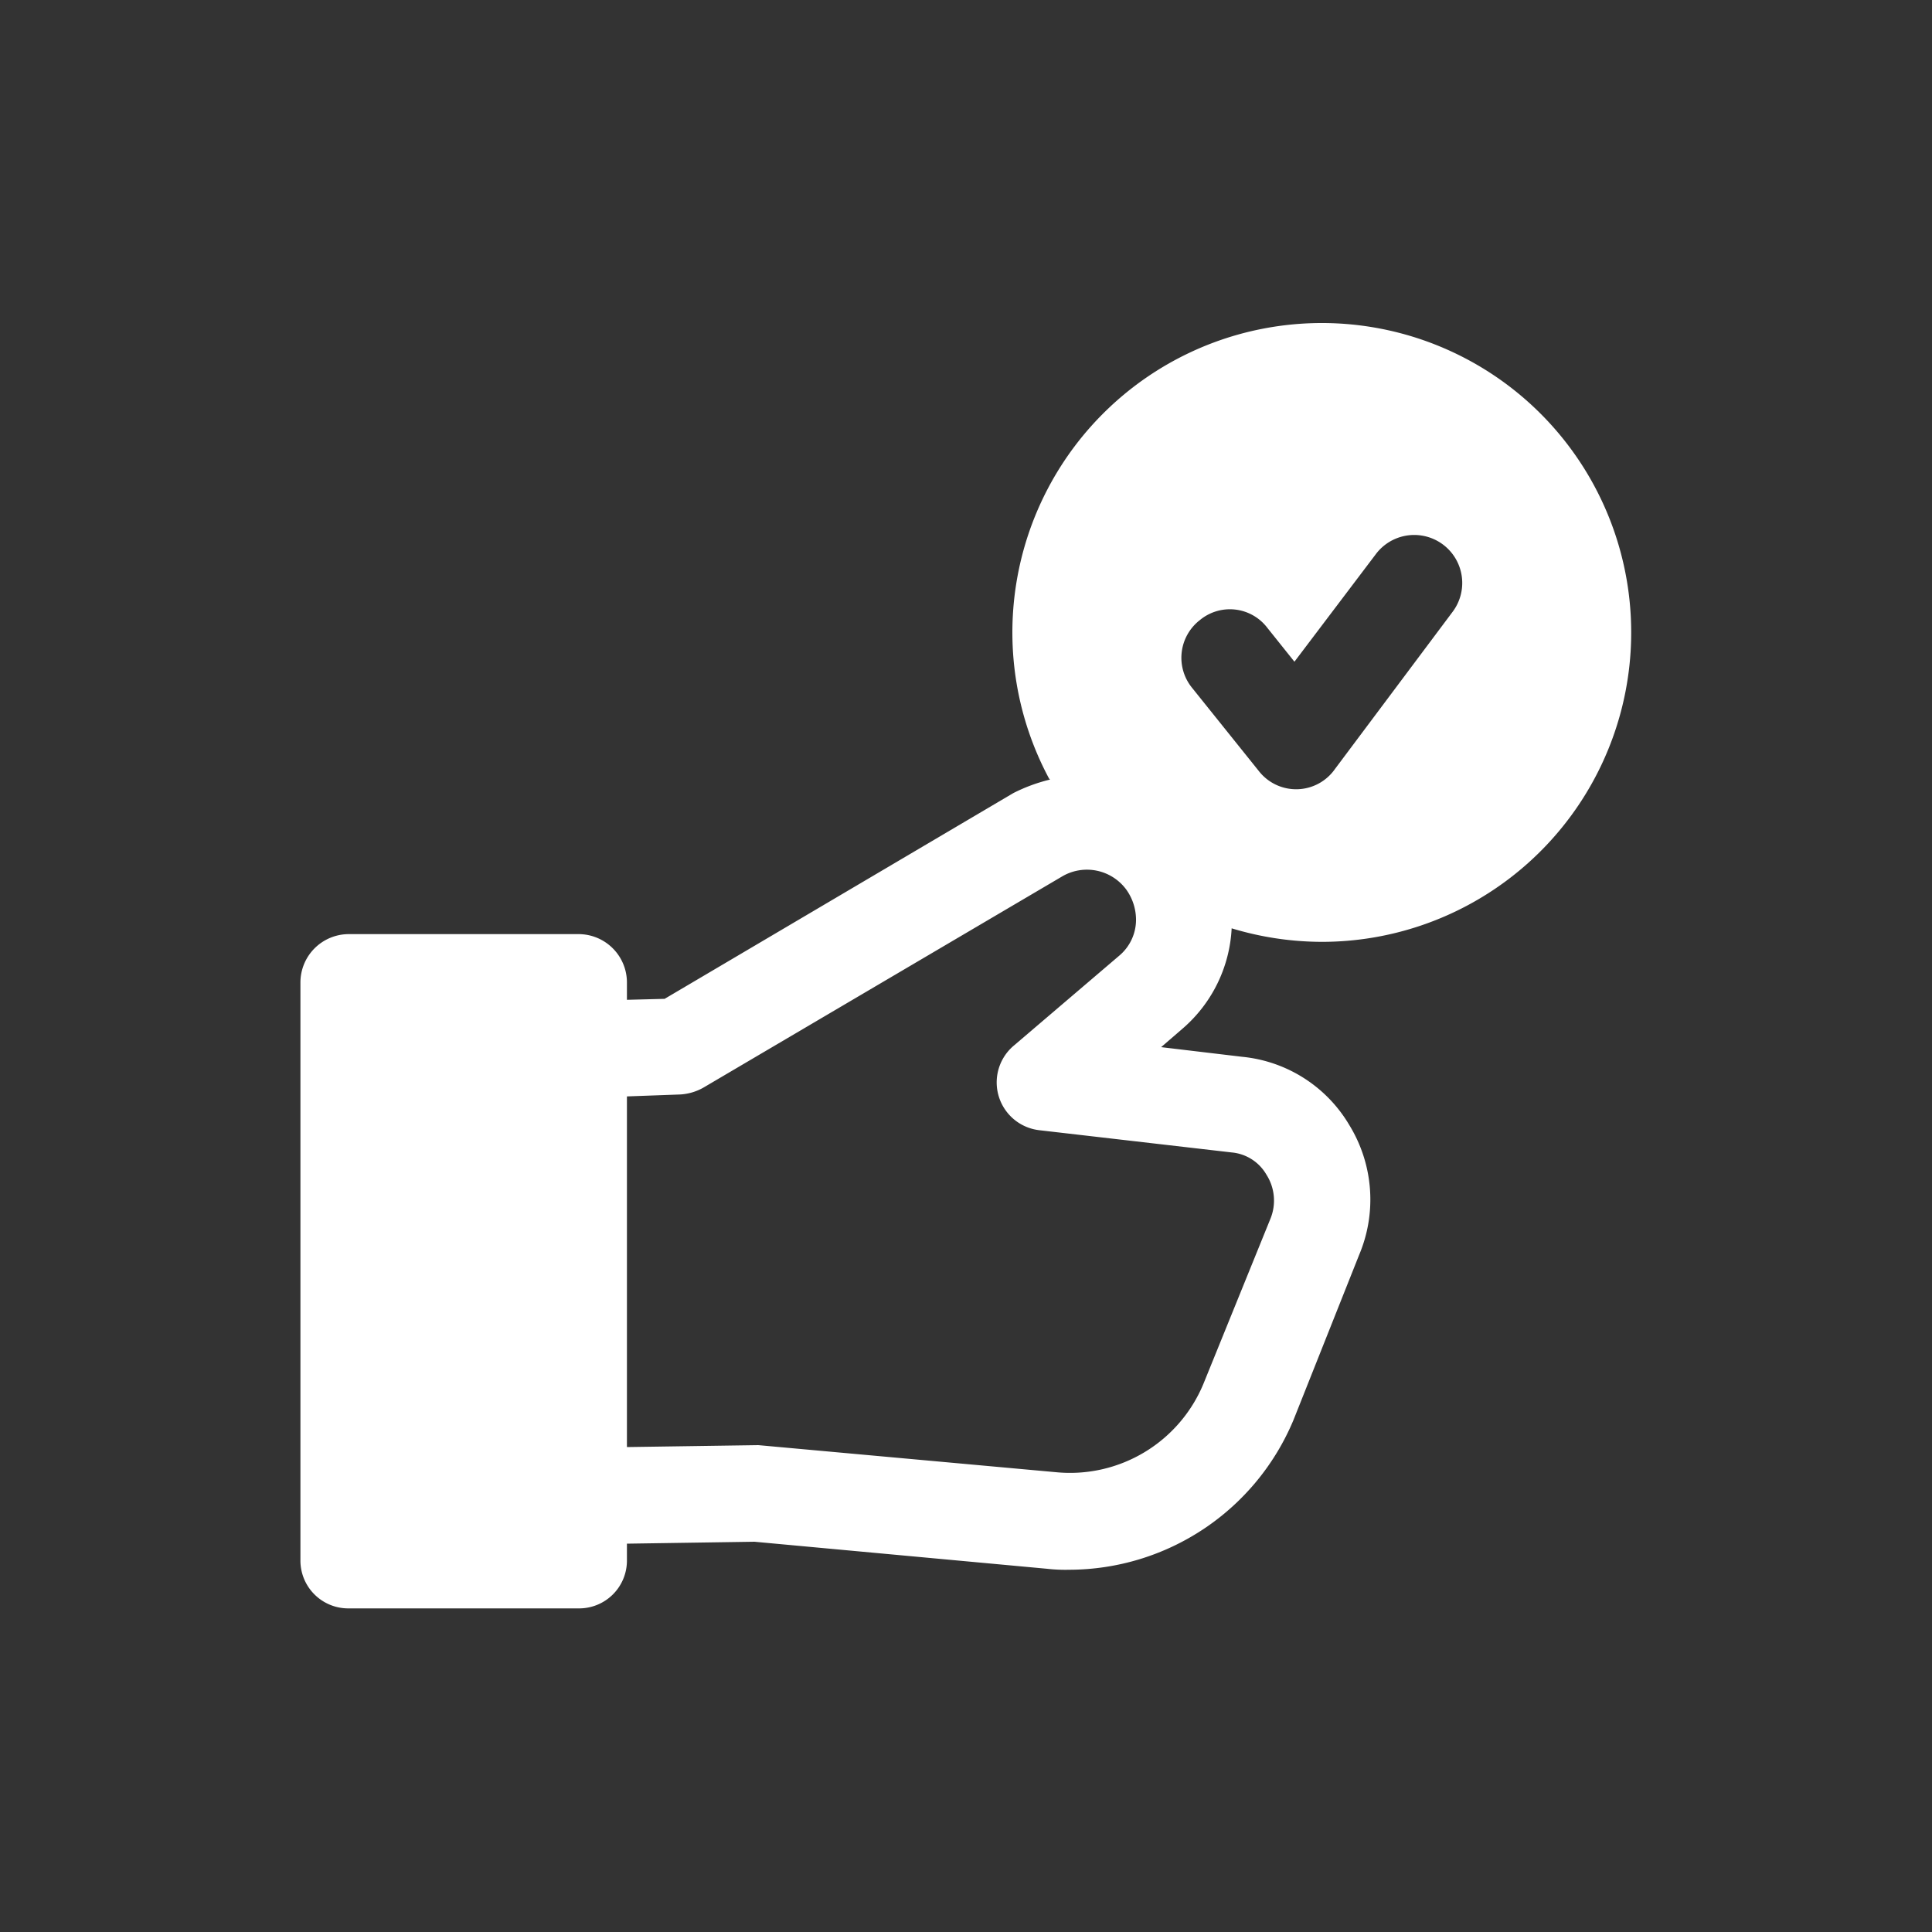 <svg xmlns="http://www.w3.org/2000/svg" viewBox="0 0 20 20" x="0px" y="0px" aria-hidden="true" width="20px" height="20px" style="fill:url(#CerosGradient_id54e270ac3);"><rect x="0" y="0" width="20" height="20" fill="#333333" stroke="none"/><defs><linearGradient class="cerosgradient" data-cerosgradient="true" id="CerosGradient_id54e270ac3" gradientUnits="userSpaceOnUse" x1="50%" y1="100%" x2="50%" y2="0%"><stop offset="0%" stop-color="#FFFFFF"/><stop offset="100%" stop-color="#FFFFFF"/></linearGradient><linearGradient/></defs><g><path d="M12.75,9.61a3.238,3.238,0,0,0,.94.14,3.203,3.203,0,1,0-2.83-1.69l.01.01a1.737,1.737,0,0,0-.38.14L6.88,10.34l-.39.01v-.18a.501.501,0,0,0-.5-.5H3.61a.501.501,0,0,0-.5.5v5.98a.495.495,0,0,0,.5.5H5.99a.495.495,0,0,0,.5-.5v-.17l1.32-.02,3.03.28a1.692,1.692,0,0,0,.23.01,2.521,2.521,0,0,0,2.32-1.55l.68-1.71a1.473,1.473,0,0,0-.1-1.34,1.451,1.451,0,0,0-1.11-.71l-.84-.1.22-.19A1.467,1.467,0,0,0,12.75,9.61Zm0,2.32a.463.463,0,0,1,.36.23.498.498,0,0,1,.04.46l-.69,1.7a1.495,1.495,0,0,1-1.53.92l-3.08-.28-1.36.02V11.35l.55-.02A.55.55,0,0,0,7.28,11.26L11,9.07a.506.506,0,0,1,.66.14.539.539,0,0,1,.1.3.486.486,0,0,1-.17.38l-1.09.93a.498.498,0,0,0,.26.88Zm-.33-5.51a.487.487,0,0,1,.7.08l.28.35.84-1.11a.497.497,0,0,1,.8.59L13.82,7.96a.49.49,0,0,1-.79.02l-.69-.86A.493.493,0,0,1,12.42,6.42Z" style="fill:url(#CerosGradient_id54e270ac3);"/></g></svg>